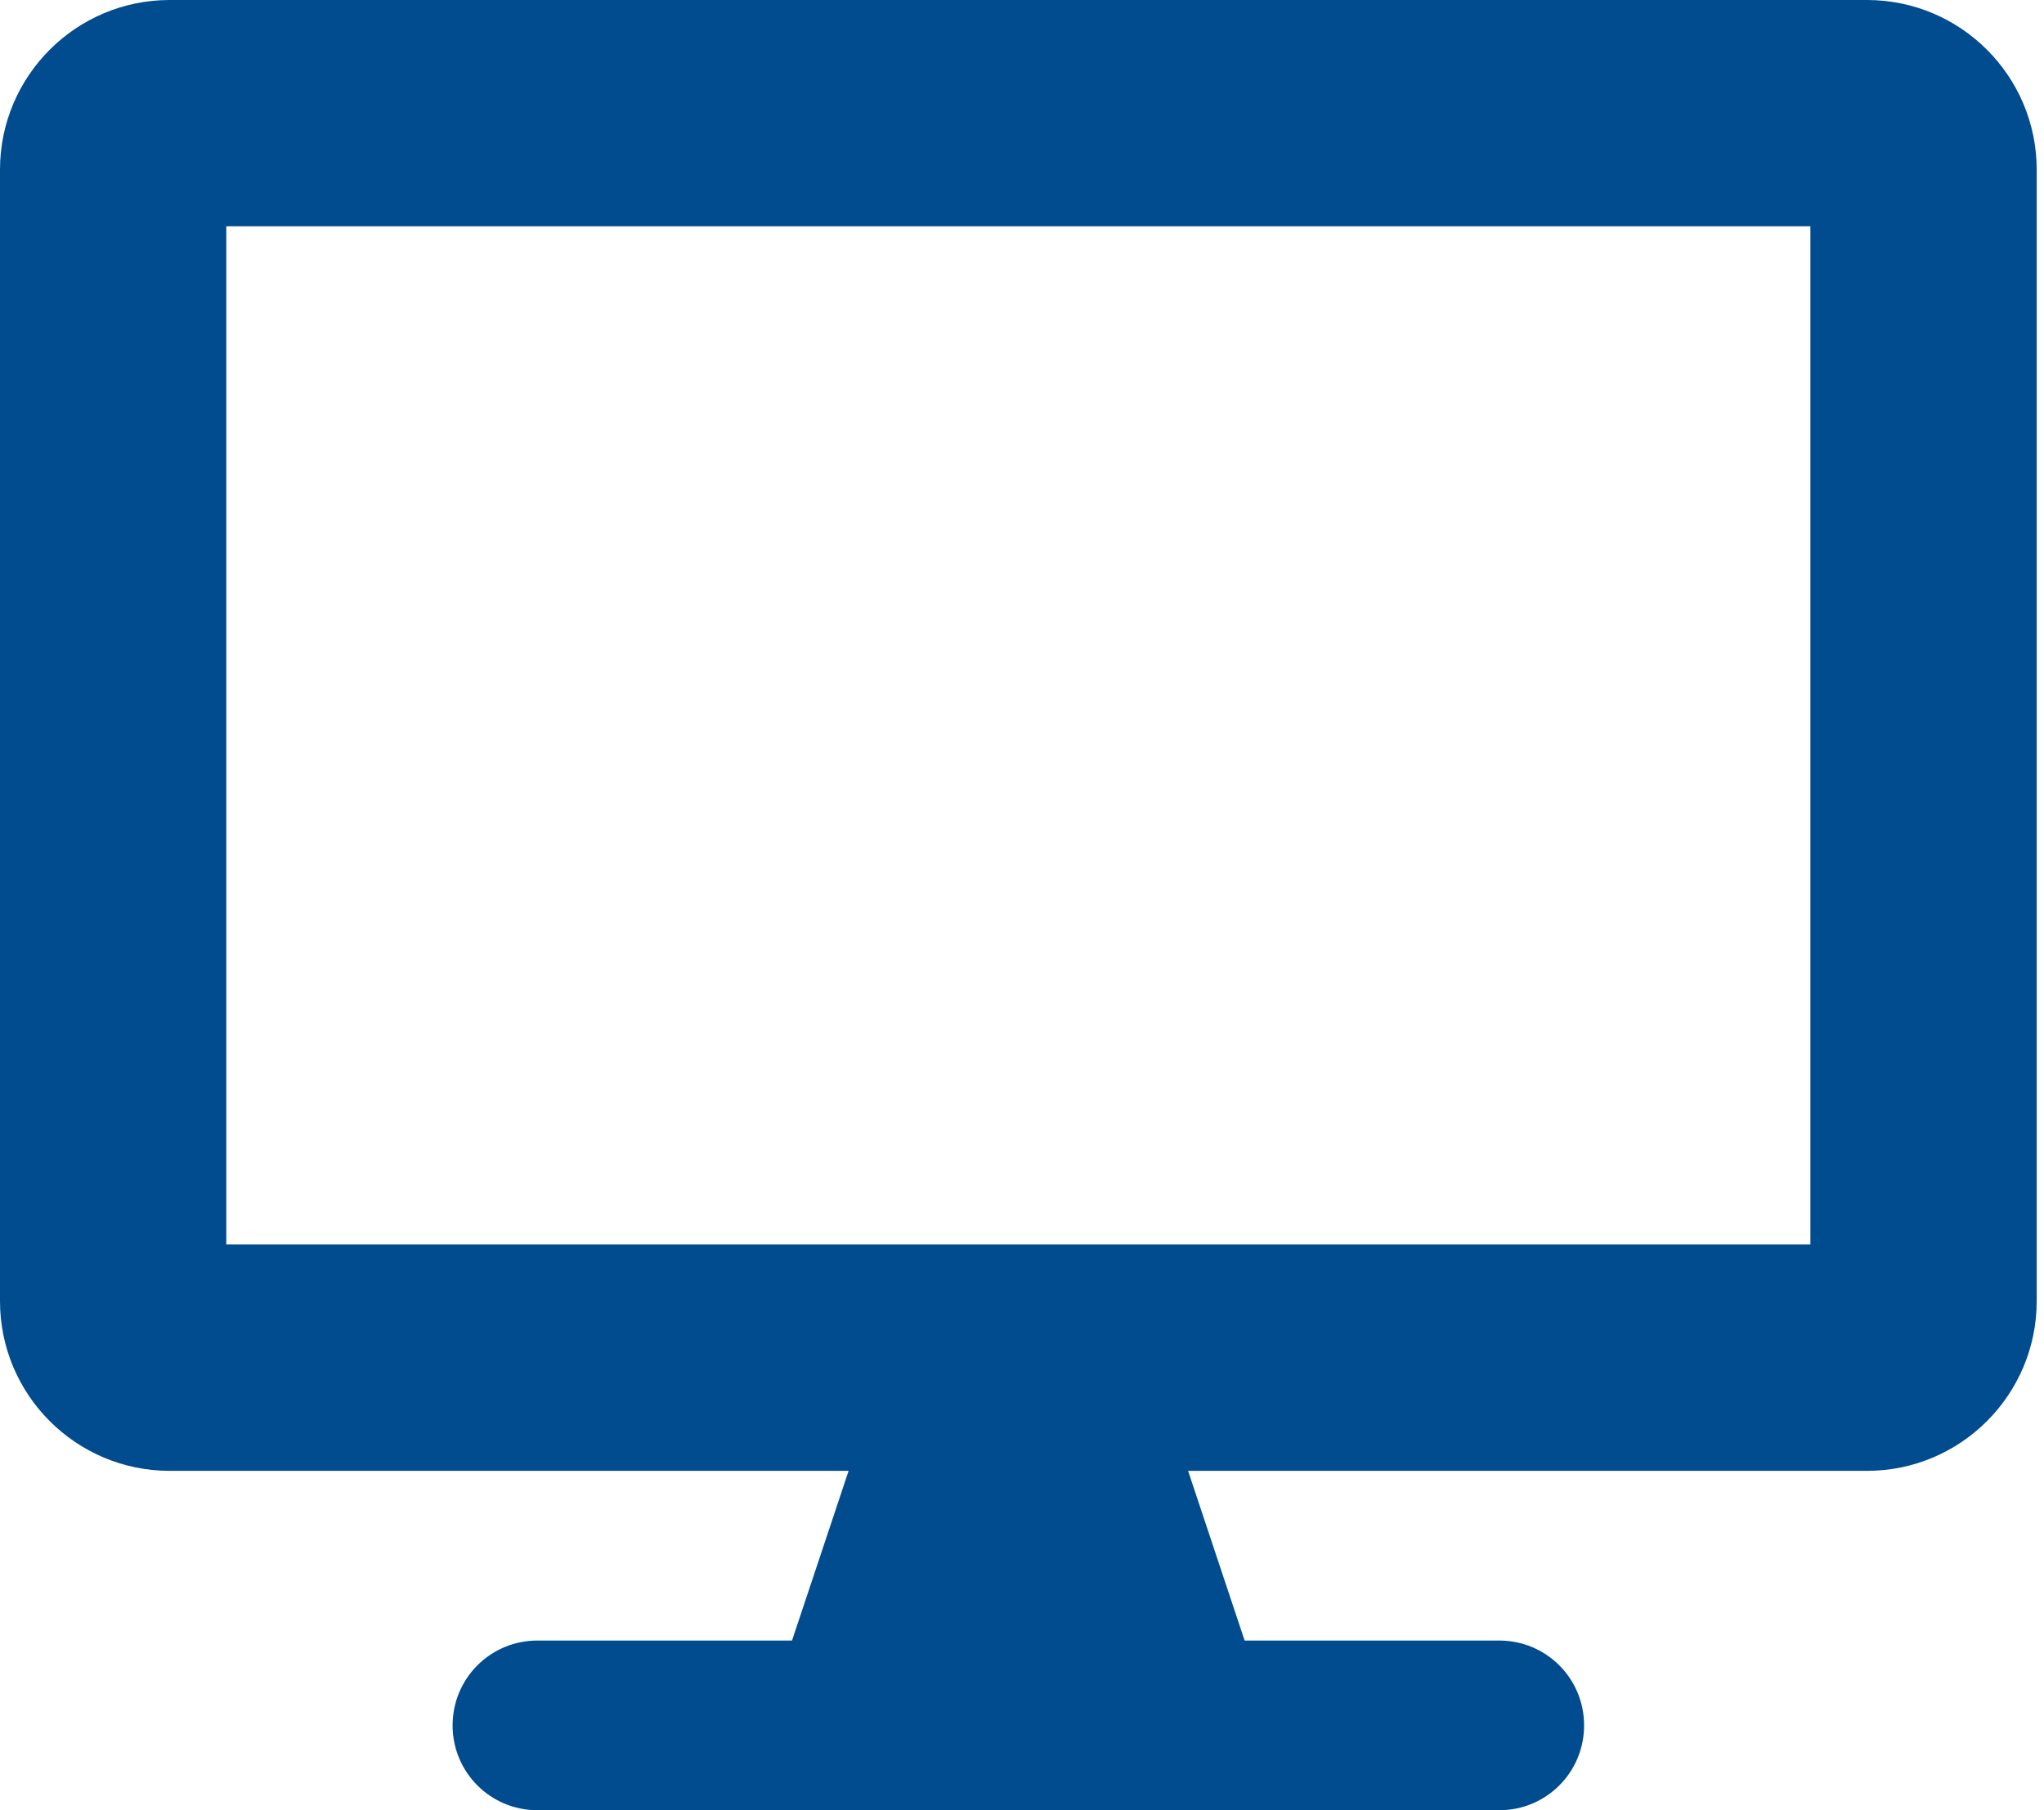 <svg width="35" height="31" viewBox="0 0 35 31" fill="none" xmlns="http://www.w3.org/2000/svg">
<path d="M31.969 0H2.906C1.302 0 0 1.302 0 2.906V22.281C0 23.886 1.302 25.188 2.906 25.188H14.531L13.562 28.094H9.203C8.398 28.094 7.75 28.742 7.75 29.547C7.75 30.352 8.398 31 9.203 31H25.672C26.477 31 27.125 30.352 27.125 29.547C27.125 28.742 26.477 28.094 25.672 28.094H21.312L20.344 25.188H31.969C33.573 25.188 34.875 23.886 34.875 22.281V2.906C34.875 1.302 33.573 0 31.969 0ZM31 21.312H3.875V3.875H31V21.312Z" fill="#004C8E"/>
</svg>
